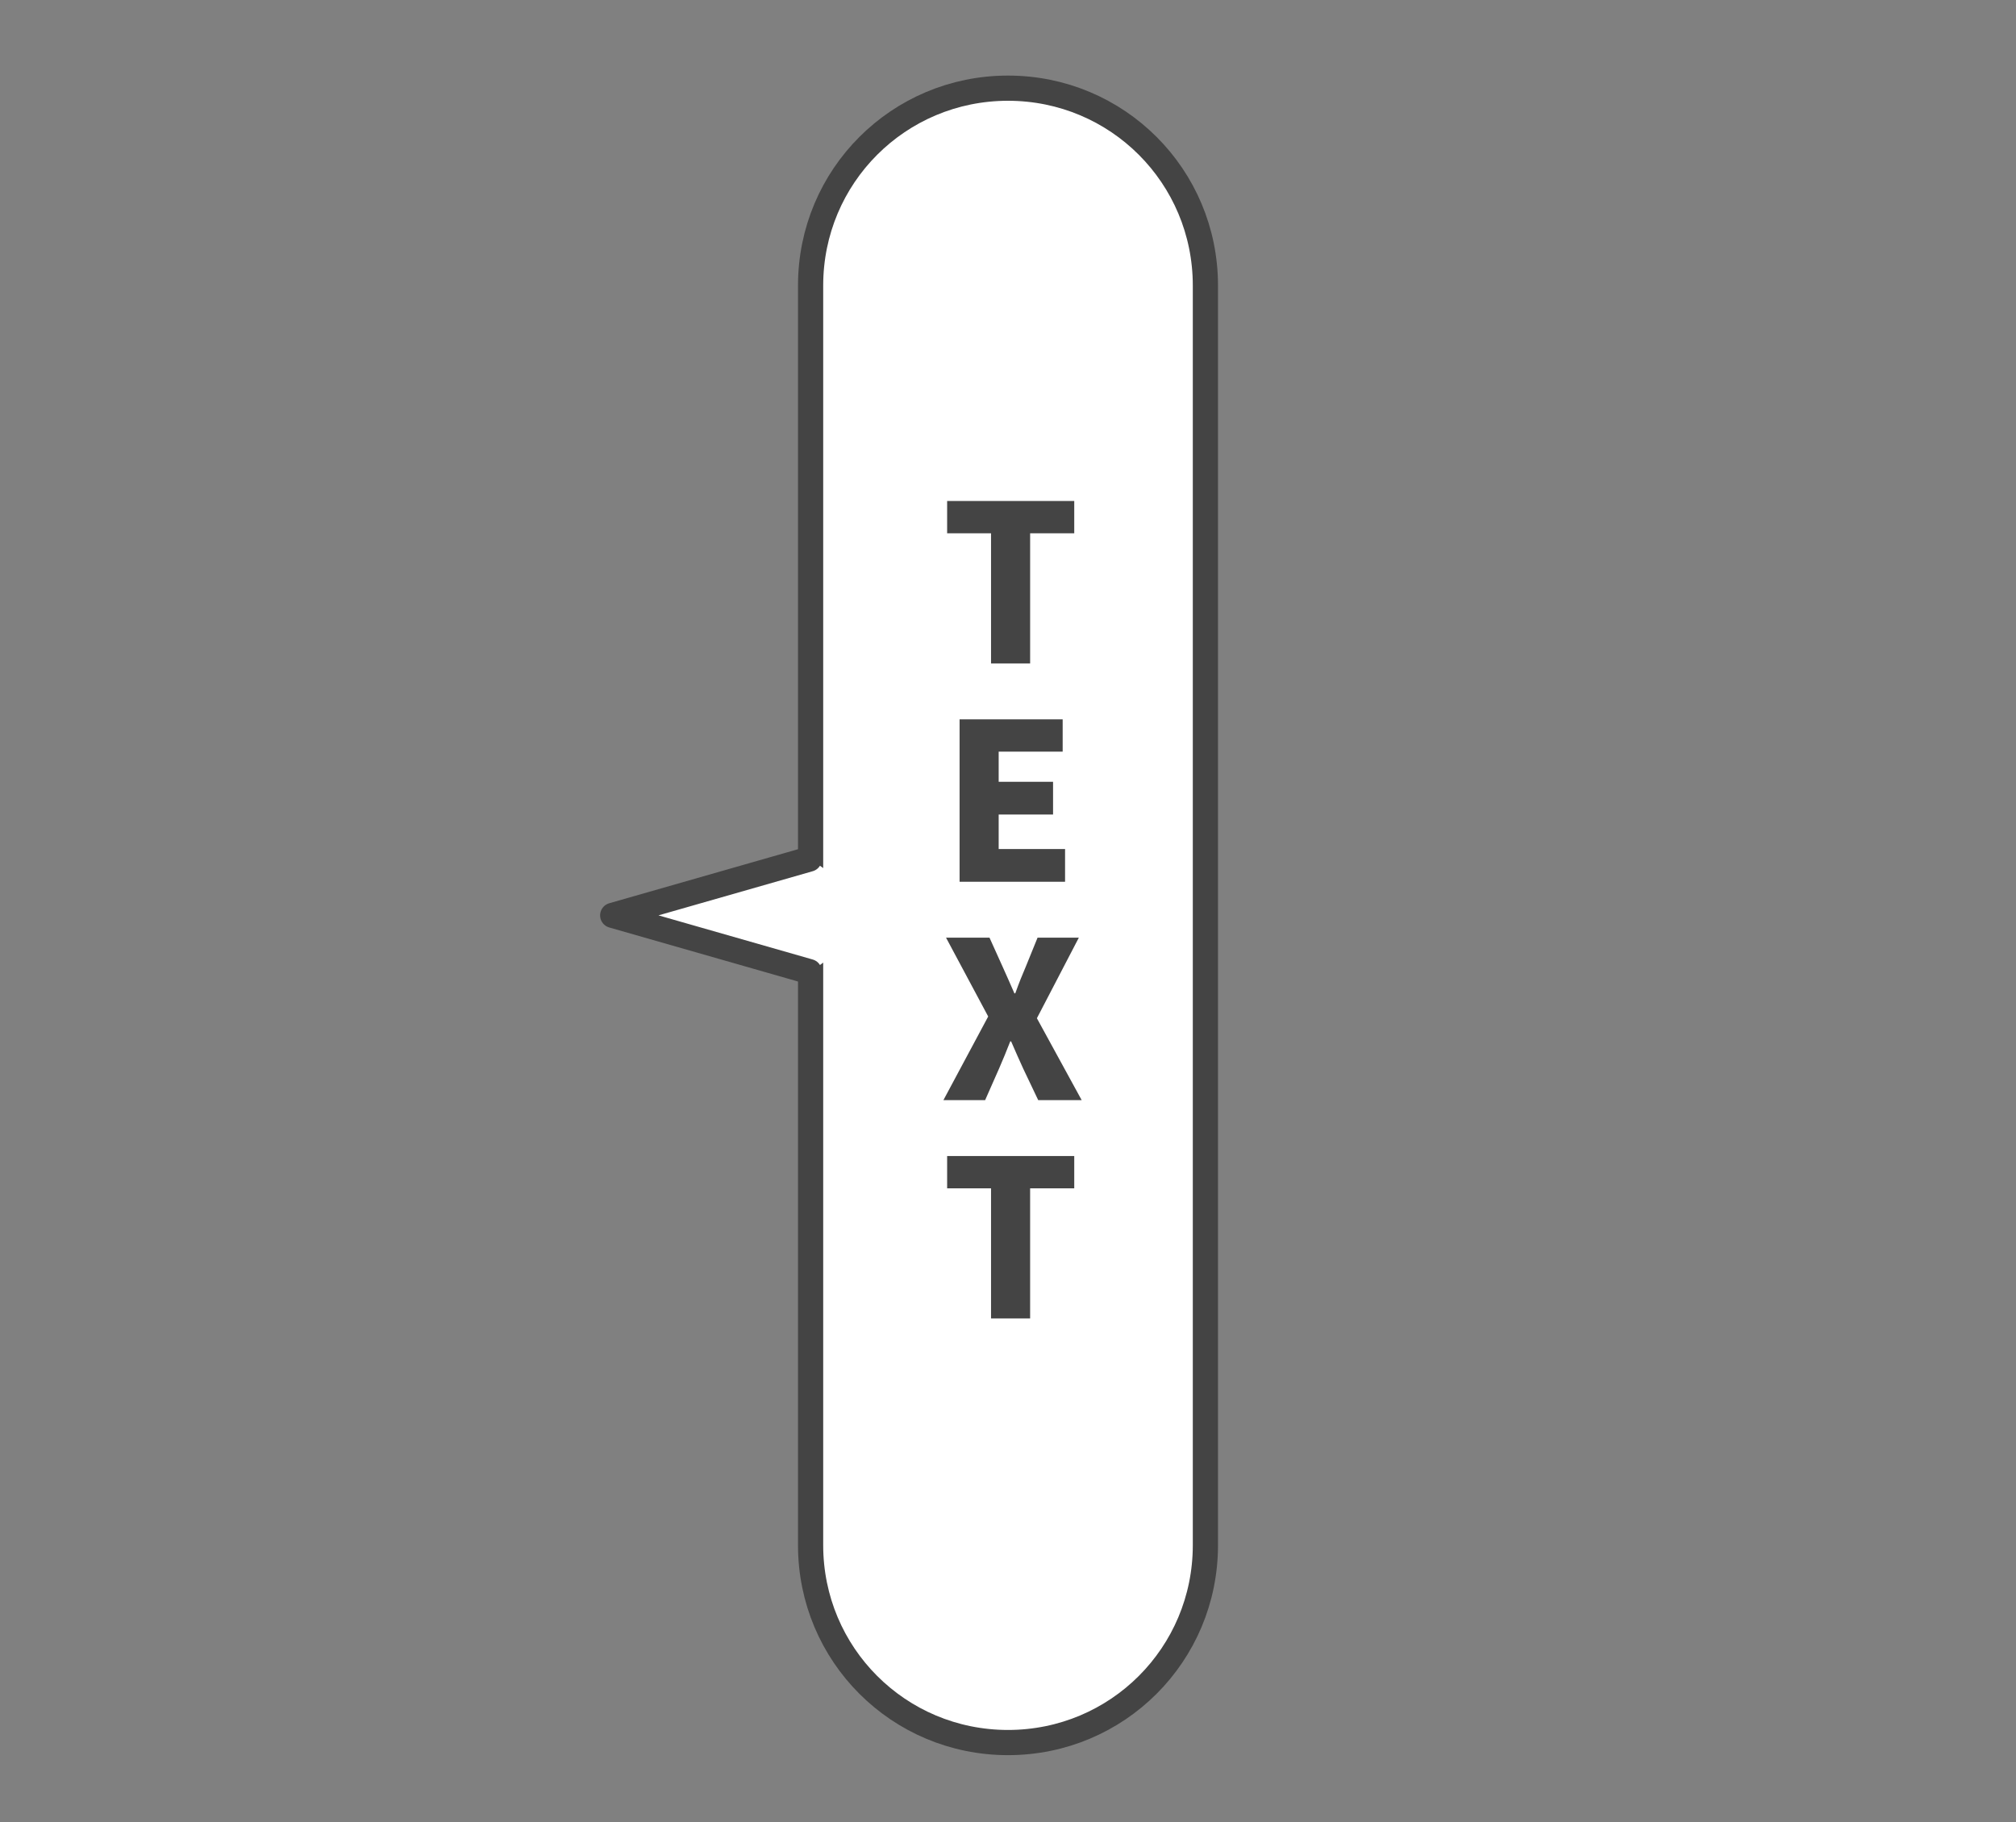 <?xml version="1.0" encoding="UTF-8" standalone="no"?>
<svg
   xmlns:dc="http://purl.org/dc/elements/1.1/"
   xmlns:cc="http://creativecommons.org/ns#"
   xmlns:rdf="http://www.w3.org/1999/02/22-rdf-syntax-ns#"
   xmlns:svg="http://www.w3.org/2000/svg"
   xmlns="http://www.w3.org/2000/svg"
   id="svg30"
   version="1.1"
   style="overflow:visible"
   viewBox="-240 -218 480 434"
   height="1736px"
   width="1920px">
  <rect x="-240" y="-218" width="480" height="434" fill="#808080" stroke="none"/>
  <defs
     id="defs34" />
  <rect
     id="rect2"
     fill-opacity="0"
     fill="rgb(0,0,0)"
     height="434"
     width="480"
     y="-218"
     x="-240" />
  <svg
     id="svg8"
     version="1.1"
     y="-250"
     x="-250"
     viewBox="-250 -250 500 500"
     height="500"
     width="500"
     style="overflow:visible">
    <g
       style="fill:#ffffff;stroke-linejoin:round"
       id="g6"
       transform="rotate(90)">
      <path
         style="fill:#ffffff;fill-opacity:1;stroke:#444444;stroke-width:6;stroke-linecap:butt;stroke-linejoin:round;stroke-opacity:1"
         id="path4"
         d="m -150,-47 h 300 c 26.038,0 47,20.962 47,47 0,26.038 -20.962,47 -47,47 h -300 c -26.038,0 -47,-20.962 -47,-47 0,-26.038 20.962,-47 47,-47 z" />
    </g>
  </svg>
  <svg
     id="svg16"
     version="1.1"
     y="-250"
     x="-316"
     viewBox="-250 -250 500 500"
     height="500"
     width="500"
     style="overflow:visible">
    <g
       style="fill:#ffffff;stroke-linejoin:round"
       id="g14"
       transform="rotate(90)">
      <path
         style="fill:#ffffff;fill-opacity:1;stroke:none;stroke-linecap:butt;stroke-linejoin:round"
         id="path10"
         d="m -13.397,-18.674 13.397,46.792 13.397,-46.792 c -7.406,-13.391 -19.389,-13.391 -26.795,0 z" />
      <path
         style="fill:none;stroke:#444444;stroke-width:6;stroke-linecap:round;stroke-linejoin:round;stroke-opacity:1"
         id="path12"
         d="m -13.397,-18.674 13.397,46.792 13.397,-46.792" />
    </g>
  </svg>
  <svg
     id="svg28"
     version="1.1"
     y="-60"
     x="-16"
     viewBox="0 0 500 500"
     height="500"
     width="500"
     style="overflow:visible">
    <g
       id="g26"
       transform="scale(0.26)"
       style="font-style:normal;font-weight:900;font-size:200px;font-family:'Noto Sans JP Black';fill:#444444;fill-opacity:1;stroke:#000000;stroke-width:0;stroke-linecap:round;stroke-linejoin:round;stroke-opacity:0">
      <g
         id="text18"
         style=""
         aria-label="T">
        <path
           id="path38"
           style=""
           d="m 46,0 h 35.8 v -119.2 h 40.4 v -29.6 H 5.8 v 29.6 H 46 Z" />
      </g>
      <g
         id="text20"
         style=""
         aria-label="E">
        <path
           id="path41"
           style=""
           d="m 17.2,200 h 96.6 V 170 H 53 v -31.6 h 49.8 v -30 H 53 V 80.8 h 58.6 V 51.2 H 17.2 Z" />
      </g>
      <g
         id="text22"
         style=""
         aria-label="X">
        <path
           id="path44"
           style=""
           d="m 2.4,400 h 38.2 l 12.8,-29 c 3.4,-7.8 6.6,-15.6 10.2,-24.8 h 0.8 c 4,9.2 7.4,17 11,24.8 l 13.8,29 H 129 L 88,325 126.4,251.2 H 88.6 l -10.8,26.6 c -3,7 -6.2,14.8 -9.6,24.4 h -0.8 c -4.2,-9.6 -7.6,-17.4 -10.8,-24.4 l -12,-26.6 H 4.8 l 38.6,72.2 z" />
      </g>
      <g
         id="text24"
         style=""
         aria-label="T">
        <path
           id="path47"
           style=""
           d="M 46,600 H 81.8 V 480.8 h 40.4 V 451.2 H 5.8 v 29.6 H 46 Z" />
      </g>
    </g>
  </svg>
</svg>
